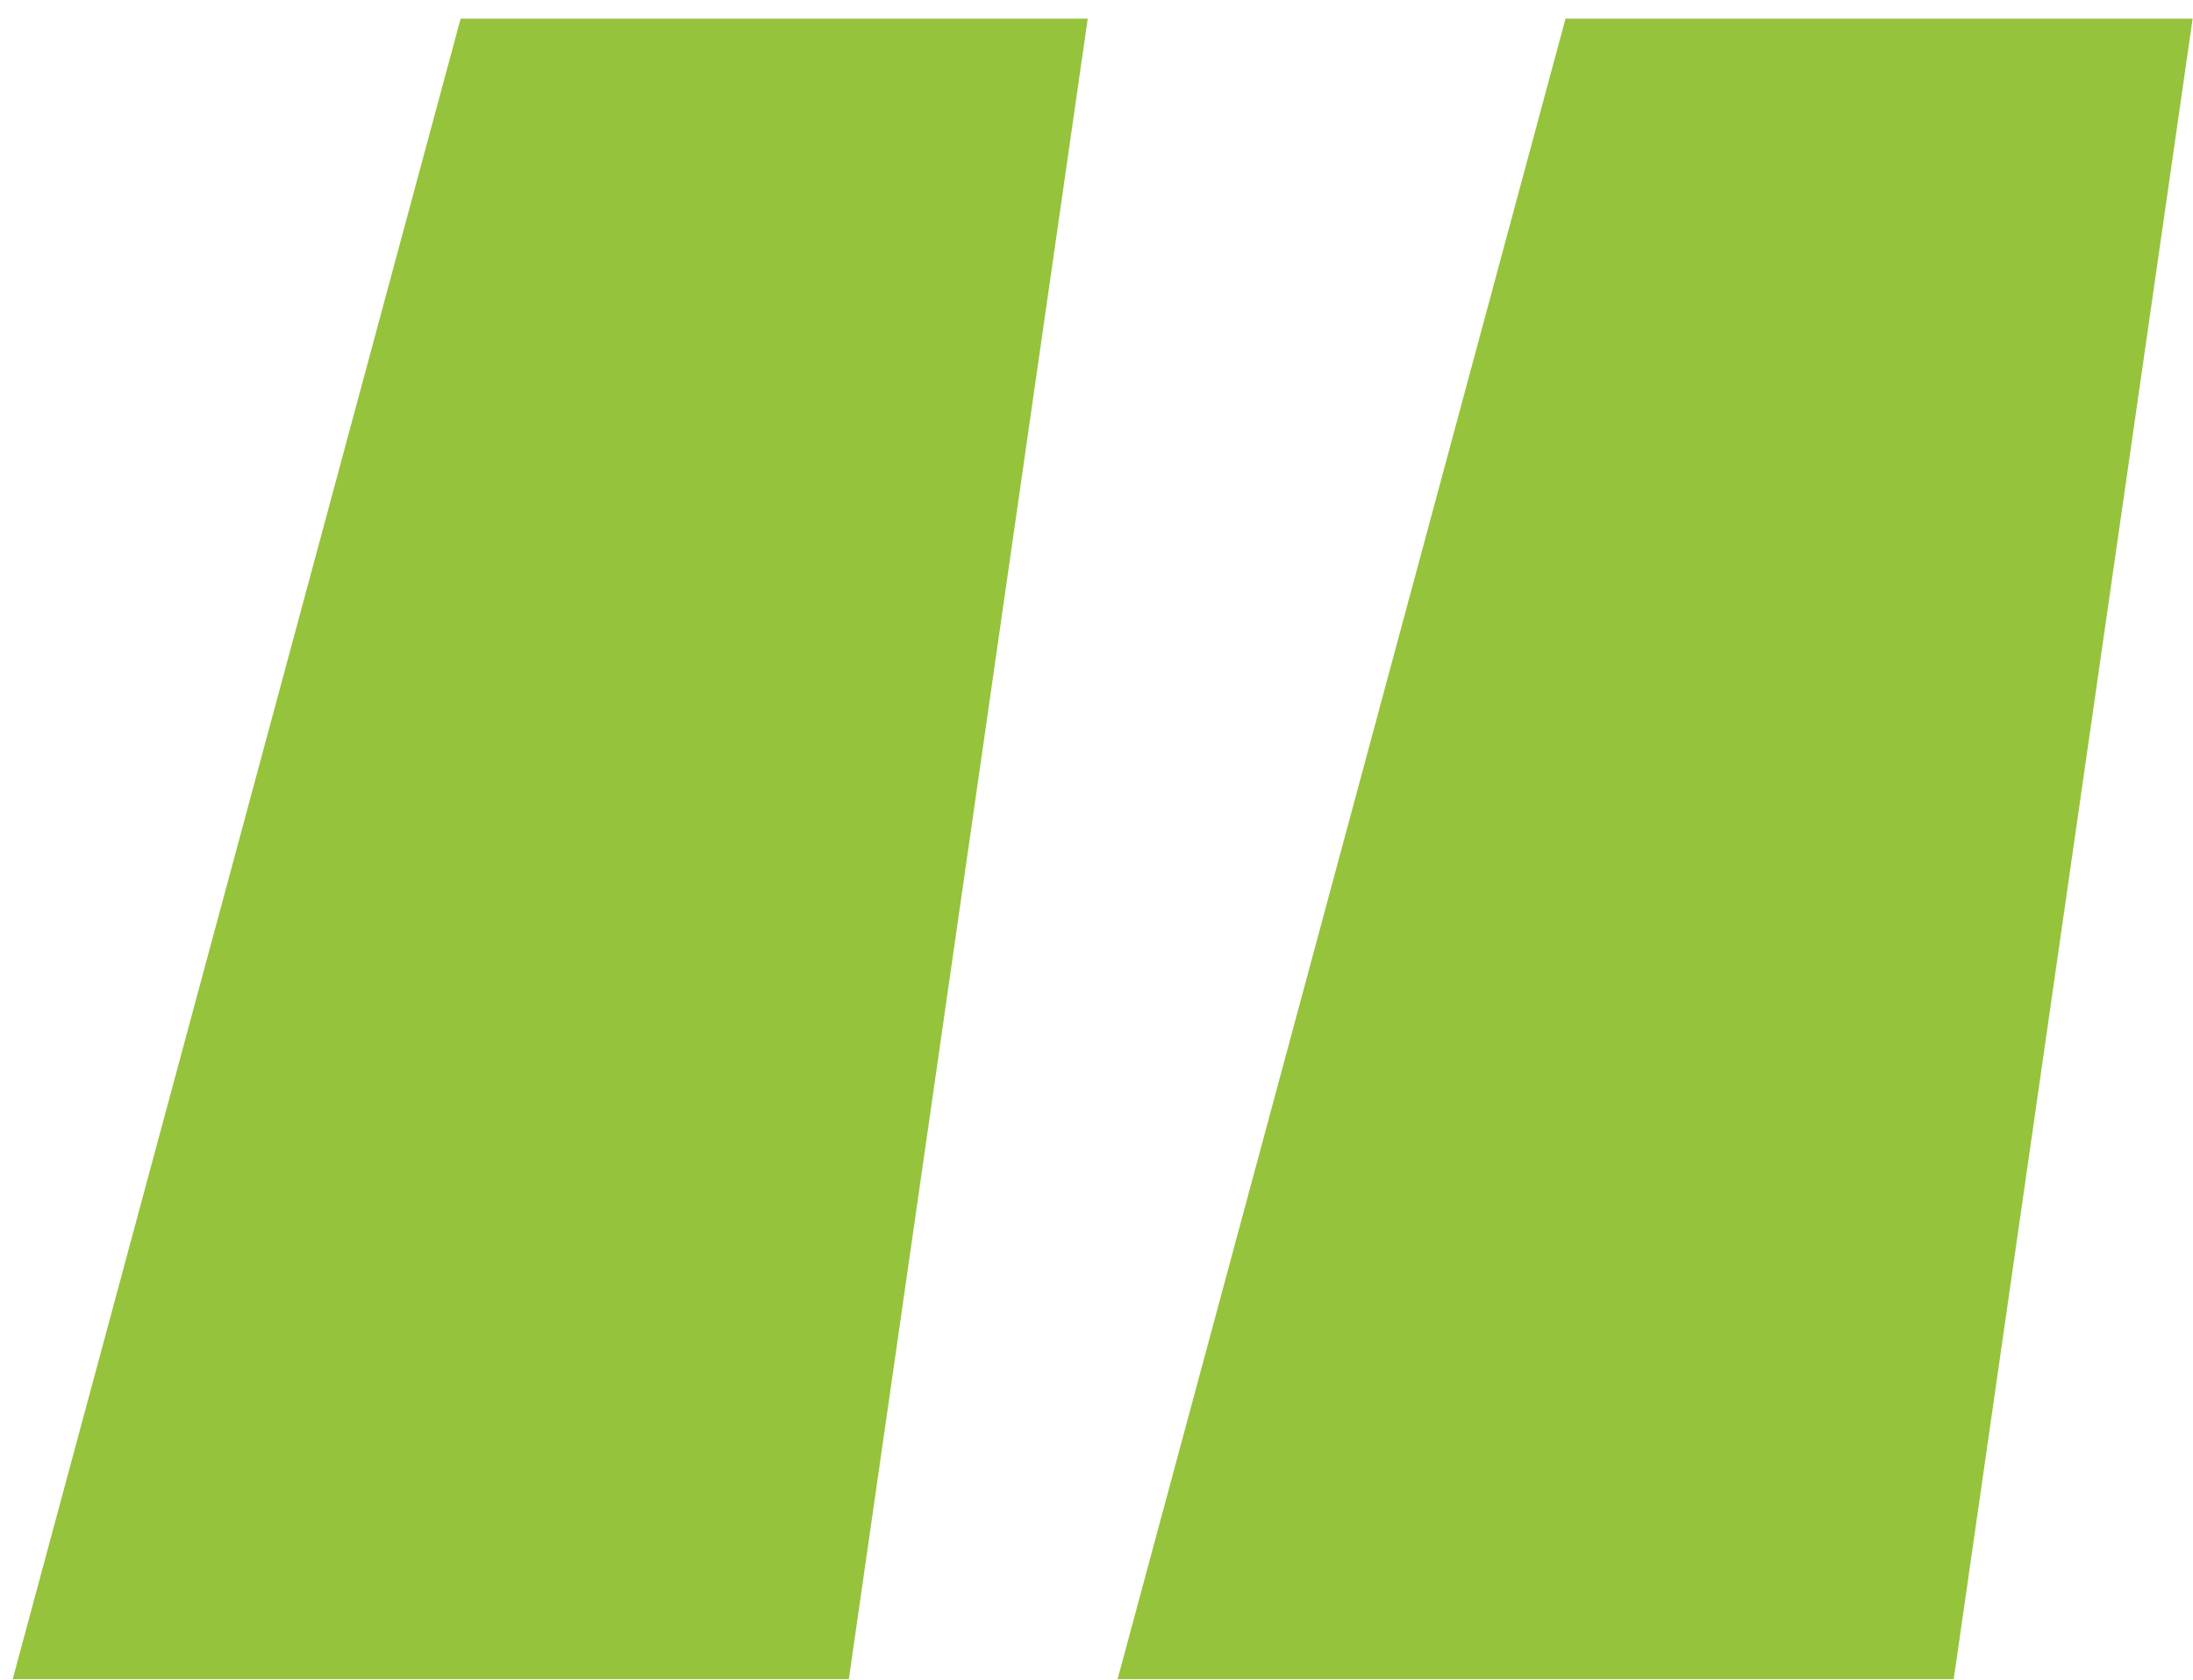 <svg xmlns="http://www.w3.org/2000/svg" width="47" height="36" viewBox="0 0 47 36" fill="none"><path d="M0.272 35.984L9.872 0.4H23.312L18.192 35.984H0.272ZM23.952 35.984L33.552 0.4H46.992L41.872 35.984H23.952Z" fill="#95C33C"></path></svg>